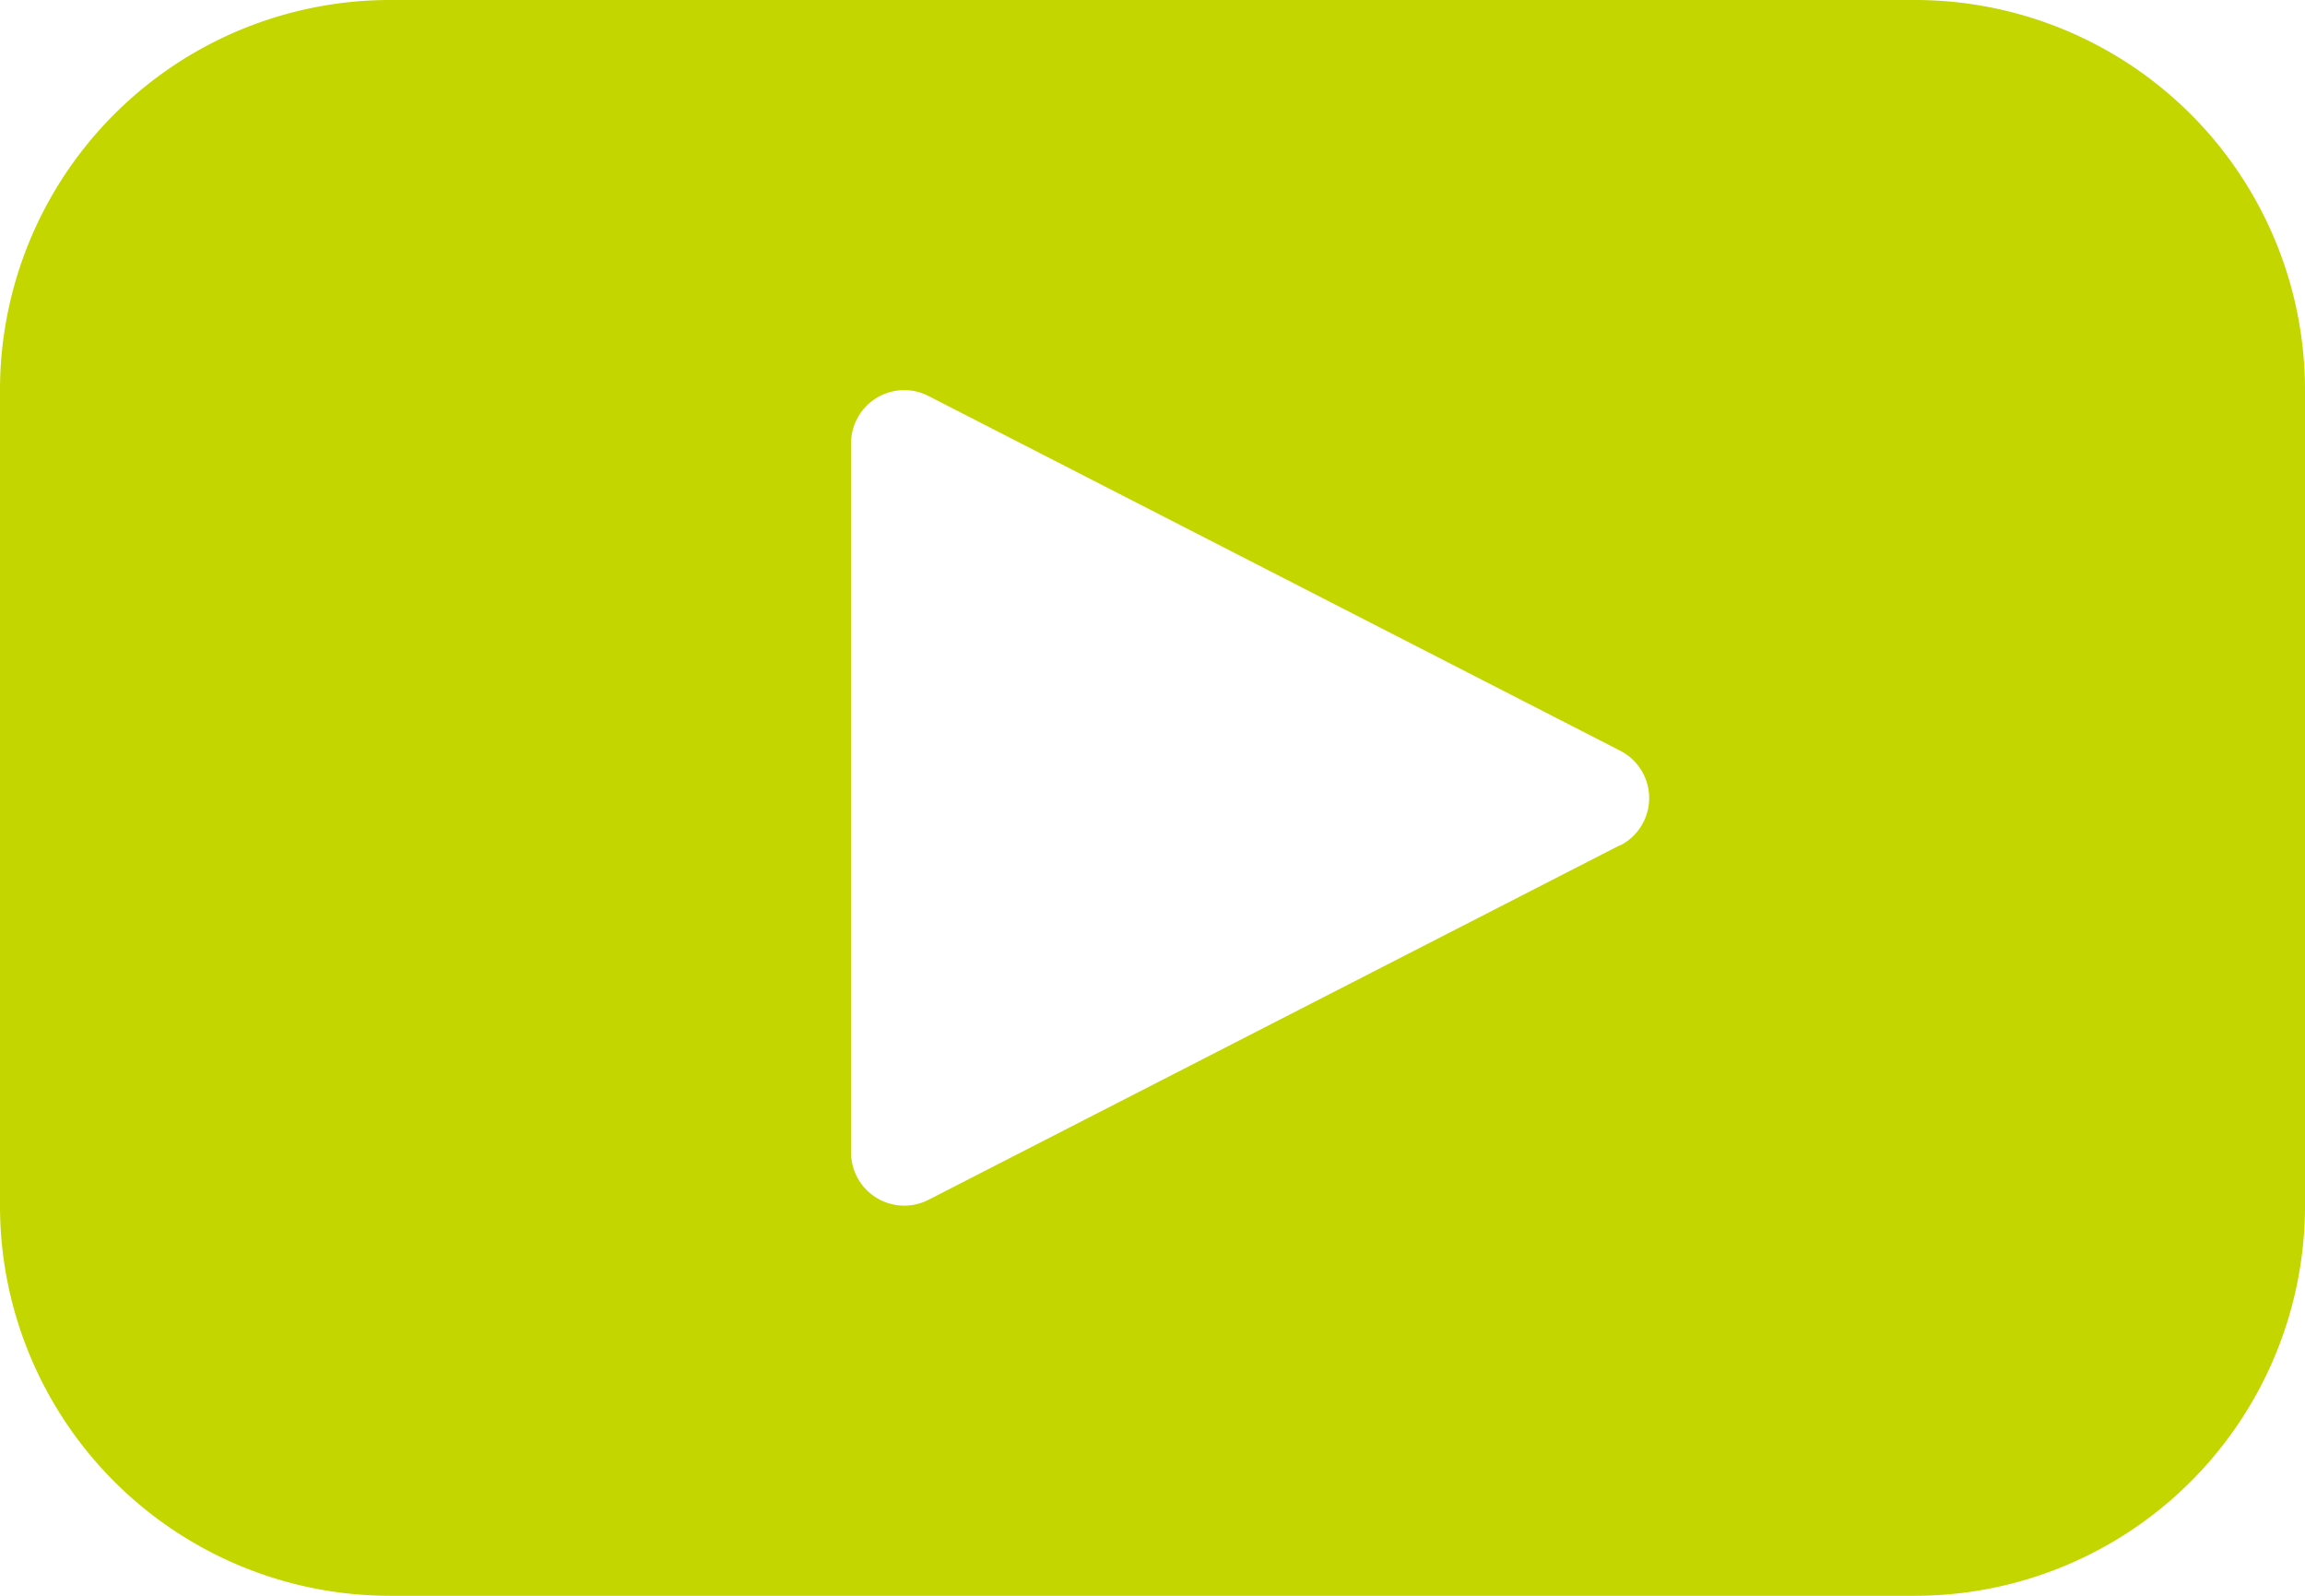 <?xml version="1.0" encoding="UTF-8"?><svg width="26" height="18" viewBox="0 0 26 18" xmlns="http://www.w3.org/2000/svg"><path d="M18.276 9.532l-7.8 4A.6.6 0 0 1 9.6 13V5a.6.6 0 0 1 .876-.532l7.8 4a.6.6 0 0 1 0 1.068v-.004zM21.6 0H4.4A4.4 4.4 0 0 0 0 4.4v9.2A4.4 4.4 0 0 0 4.4 18h17.2a4.4 4.4 0 0 0 4.4-4.4V4.4A4.4 4.4 0 0 0 21.6 0z" fill="#C3D600" fill-rule="evenodd"/></svg>